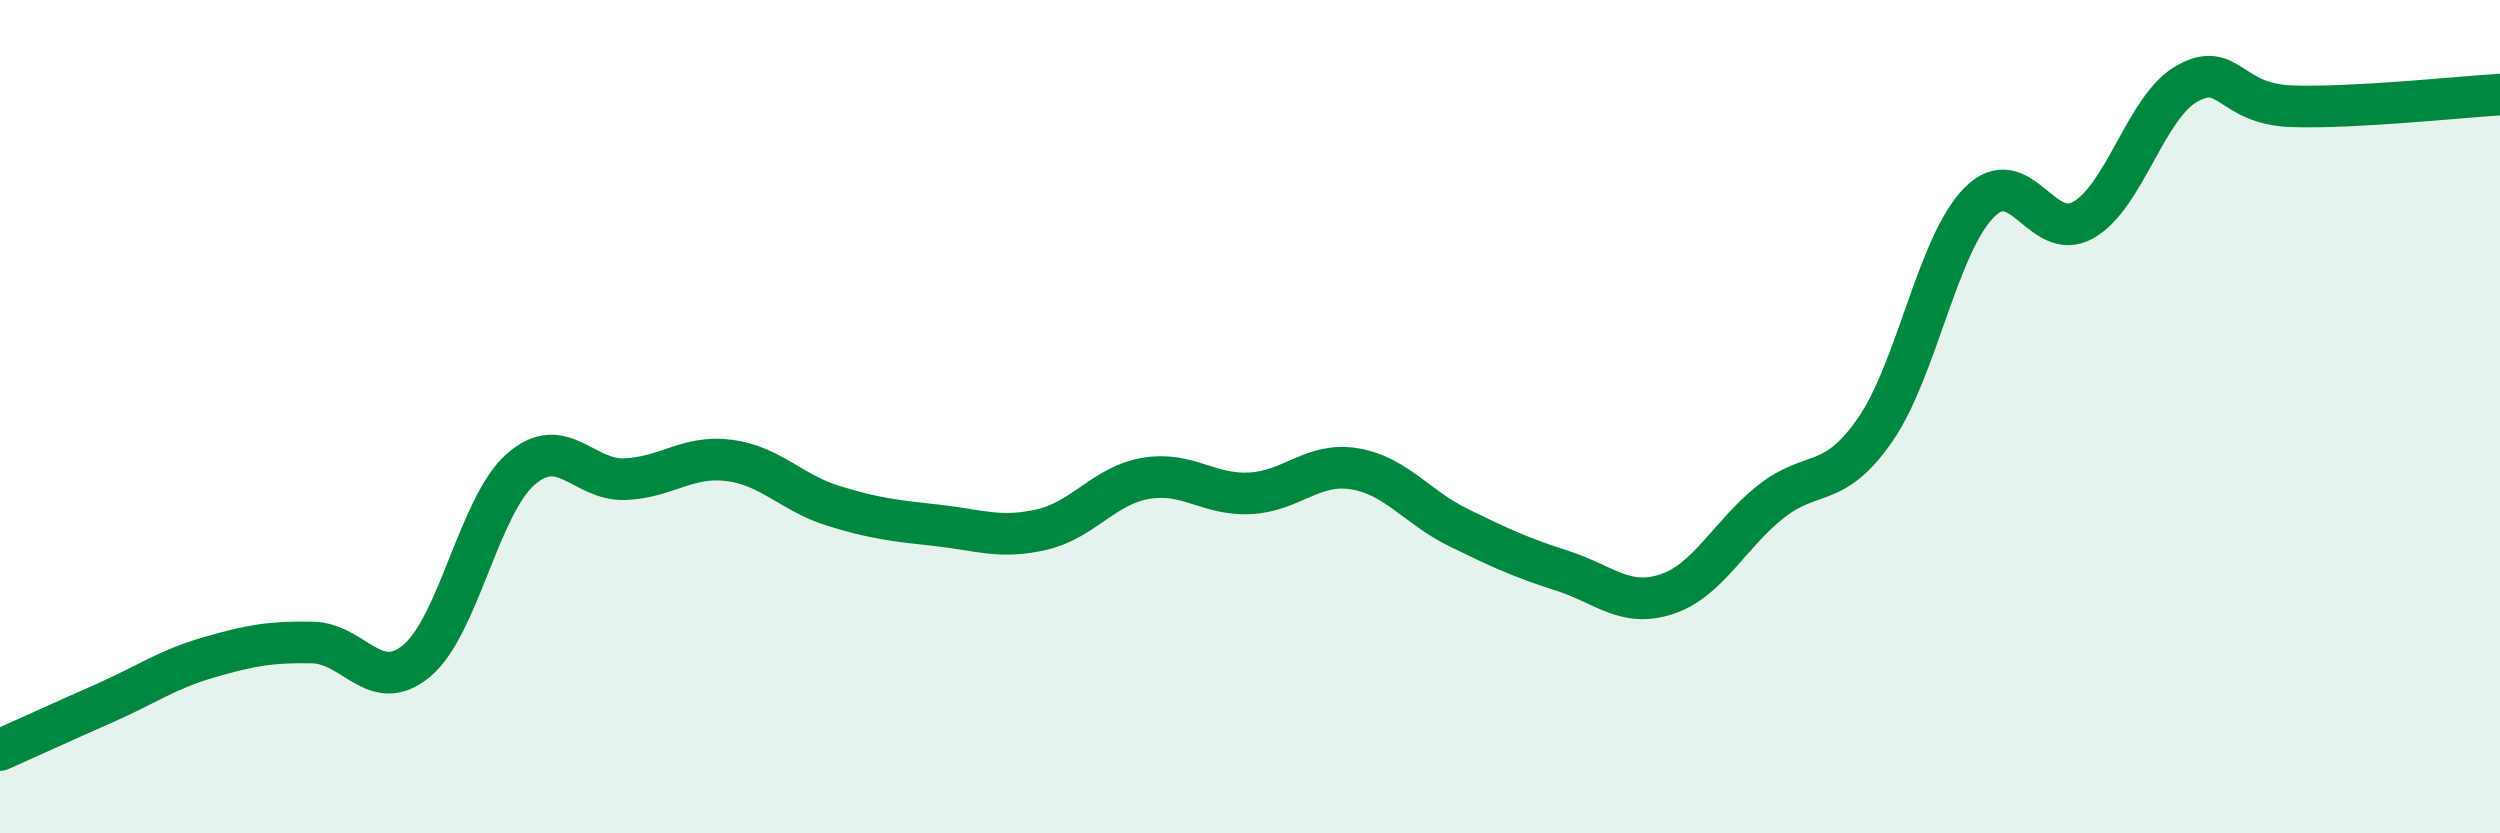 
    <svg width="60" height="20" viewBox="0 0 60 20" xmlns="http://www.w3.org/2000/svg">
      <path
        d="M 0,18 C 0.5,17.78 1.5,17.32 2.5,16.88 C 3.5,16.44 4,16.07 5,15.78 C 6,15.49 6.5,15.4 7.5,15.42 C 8.5,15.44 9,16.69 10,15.86 C 11,15.03 11.5,12.13 12.5,11.26 C 13.5,10.39 14,11.54 15,11.5 C 16,11.46 16.5,10.92 17.5,11.05 C 18.5,11.18 19,11.83 20,12.14 C 21,12.45 21.5,12.5 22.5,12.61 C 23.5,12.72 24,12.94 25,12.71 C 26,12.48 26.5,11.65 27.5,11.48 C 28.5,11.31 29,11.89 30,11.84 C 31,11.79 31.5,11.09 32.5,11.25 C 33.5,11.41 34,12.17 35,12.66 C 36,13.15 36.5,13.38 37.5,13.7 C 38.5,14.02 39,14.59 40,14.26 C 41,13.93 41.5,12.83 42.5,12.04 C 43.5,11.25 44,11.76 45,10.32 C 46,8.88 46.5,5.87 47.5,4.86 C 48.5,3.85 49,5.85 50,5.28 C 51,4.71 51.5,2.55 52.5,2 C 53.5,1.45 53.5,2.5 55,2.55 C 56.5,2.6 59,2.33 60,2.27L60 20L0 20Z"
        fill="#008740"
        opacity="0.1"
        stroke-linecap="round"
        stroke-linejoin="round"
      />
      <path
        d="M 0,18 C 0.5,17.78 1.5,17.32 2.5,16.88 C 3.5,16.44 4,16.07 5,15.78 C 6,15.49 6.5,15.4 7.5,15.42 C 8.5,15.44 9,16.69 10,15.86 C 11,15.03 11.5,12.13 12.5,11.26 C 13.5,10.39 14,11.54 15,11.5 C 16,11.46 16.5,10.92 17.5,11.05 C 18.5,11.18 19,11.83 20,12.14 C 21,12.45 21.5,12.5 22.5,12.61 C 23.5,12.72 24,12.94 25,12.71 C 26,12.48 26.5,11.65 27.5,11.48 C 28.5,11.31 29,11.89 30,11.84 C 31,11.79 31.5,11.09 32.5,11.25 C 33.5,11.41 34,12.17 35,12.66 C 36,13.15 36.5,13.38 37.5,13.7 C 38.5,14.02 39,14.59 40,14.26 C 41,13.93 41.5,12.83 42.5,12.04 C 43.5,11.25 44,11.76 45,10.32 C 46,8.88 46.5,5.87 47.5,4.86 C 48.5,3.85 49,5.85 50,5.28 C 51,4.71 51.5,2.55 52.5,2 C 53.5,1.45 53.5,2.5 55,2.55 C 56.5,2.6 59,2.33 60,2.27"
        stroke="#008740"
        stroke-width="1"
        fill="none"
        stroke-linecap="round"
        stroke-linejoin="round"
      />
    </svg>
  